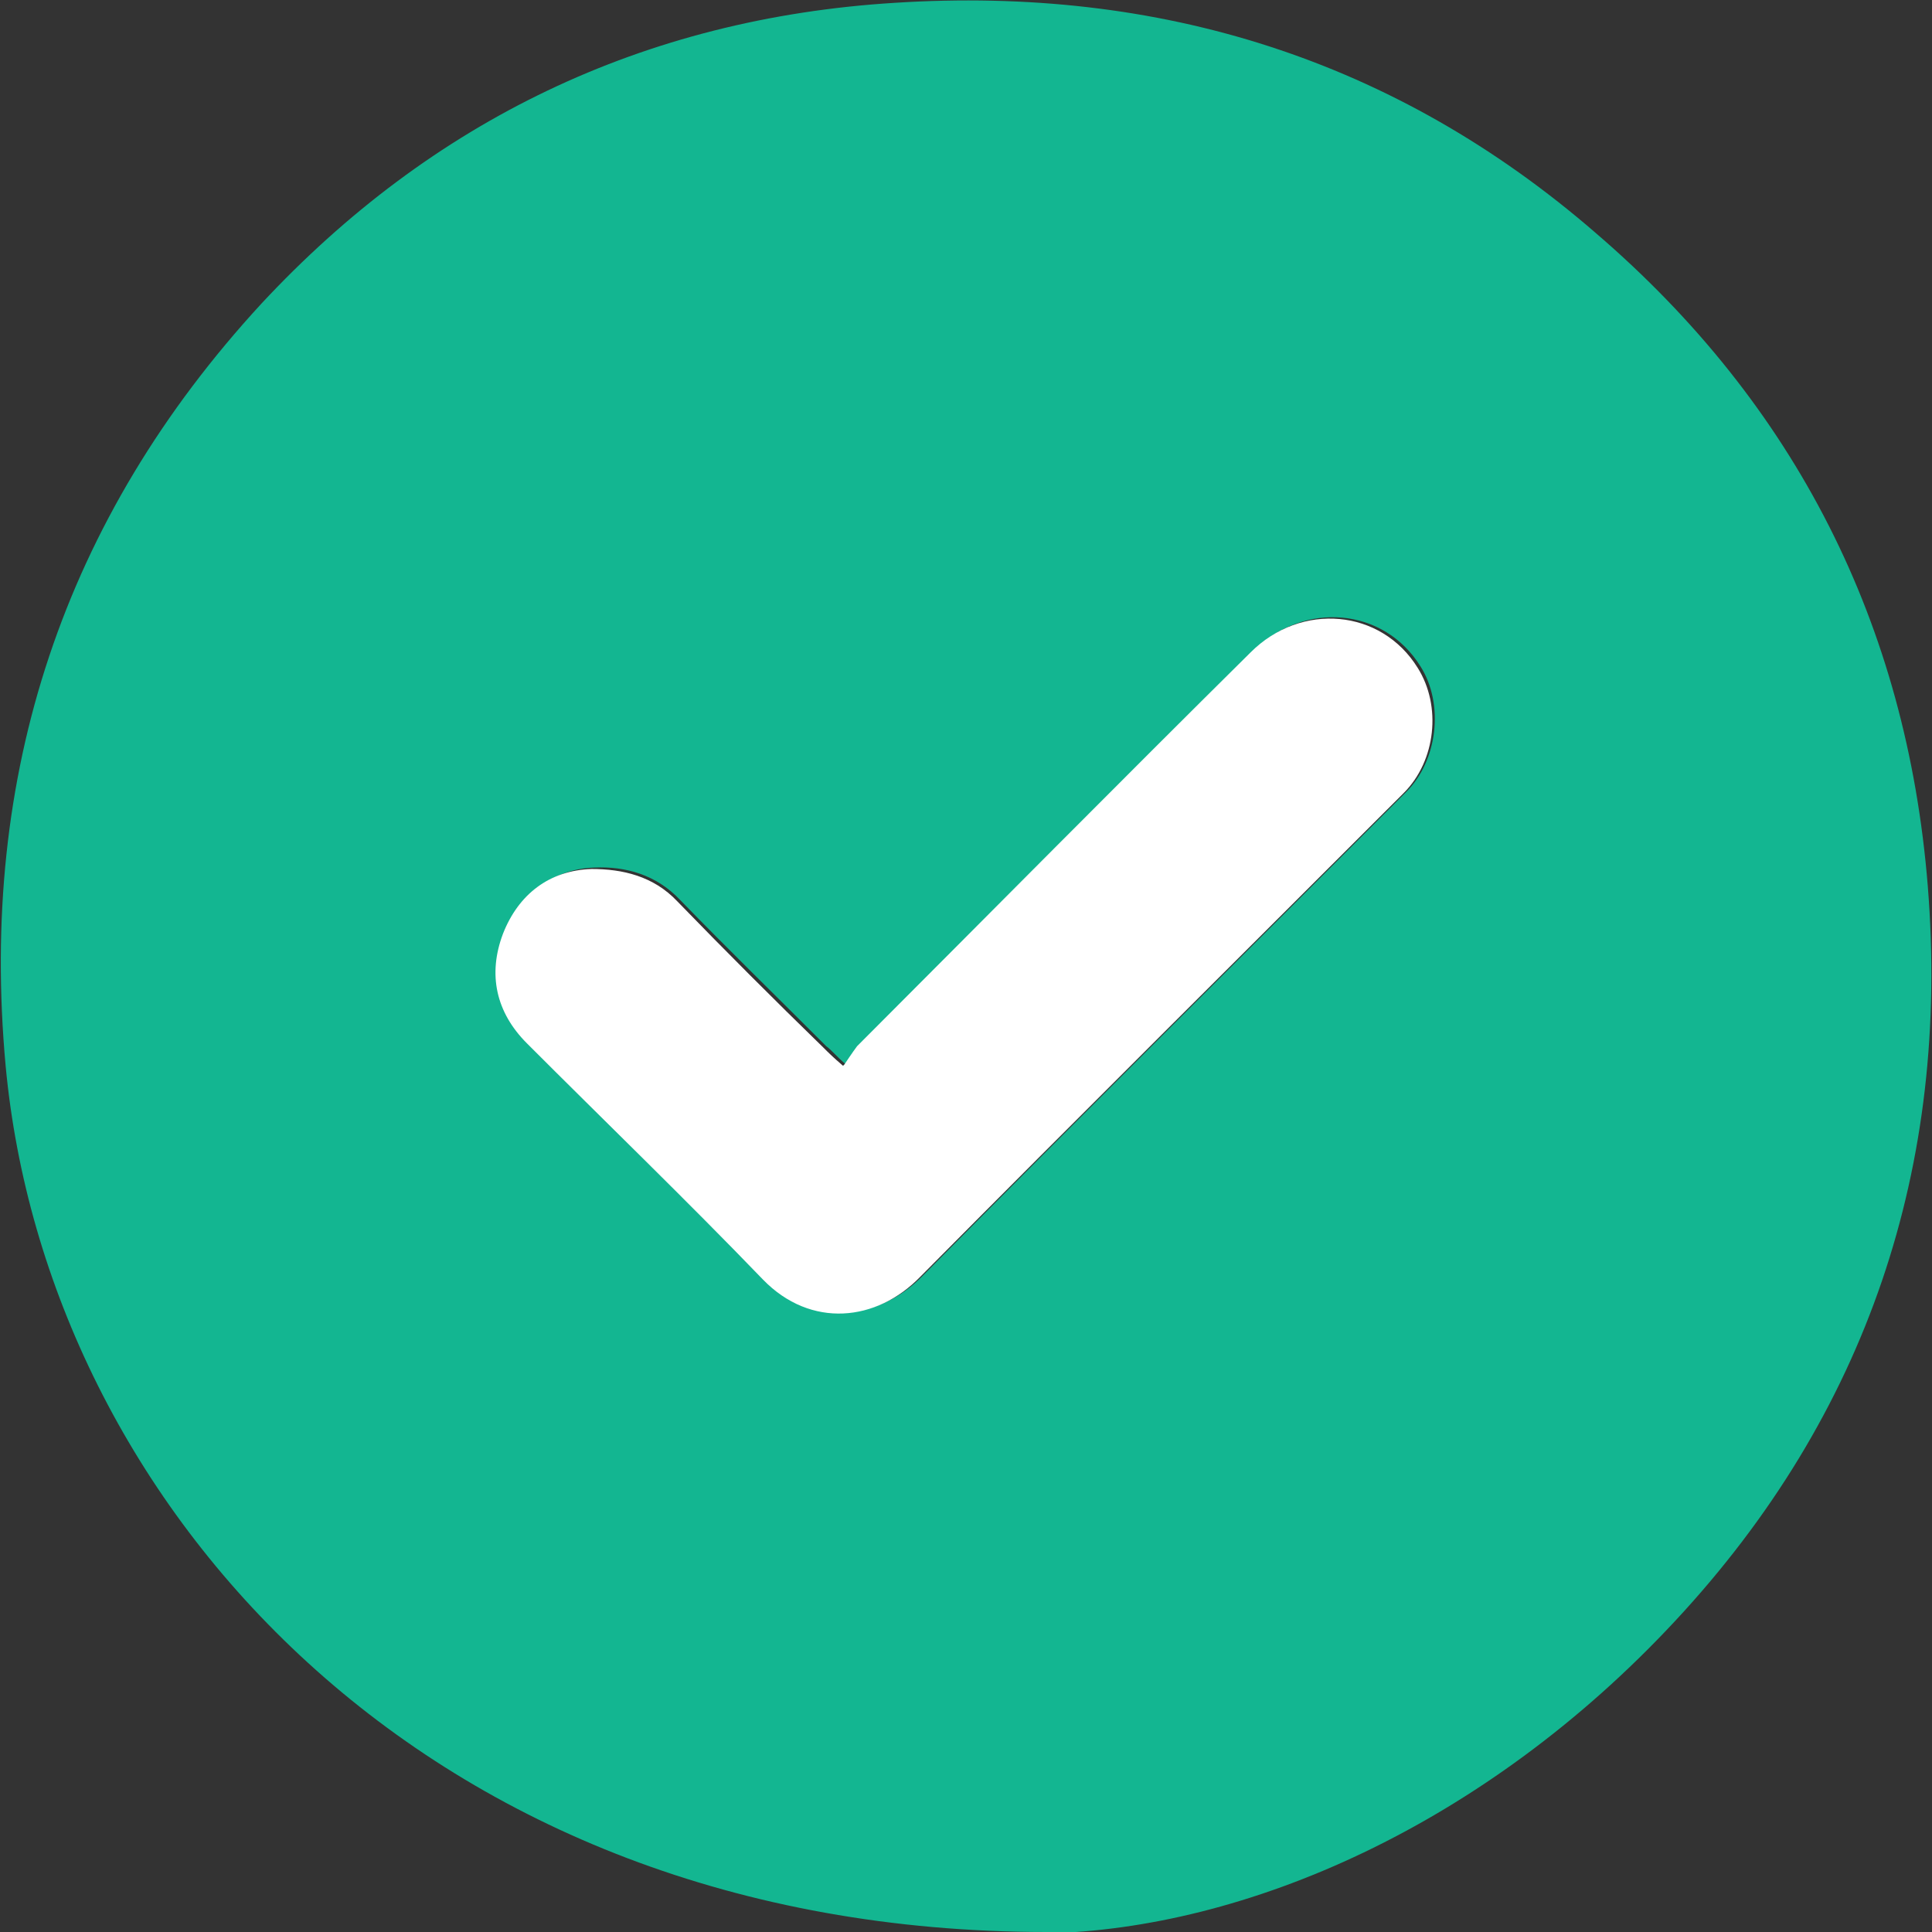 <svg width="47" height="47" viewBox="0 0 47 47" fill="none" xmlns="http://www.w3.org/2000/svg">
<rect x="0" y="0" width="47" height="47" fill="#333333" stroke="none"/>
<g clip-path="url(#clip0_27_92)">
<path d="M25.465 47C10.323 47 1.128 36.567 0.137 25.928C-0.513 18.848 1.538 12.622 6.358 7.388C10.494 2.942 15.655 0.445 21.774 0.068C28.2 -0.342 33.943 1.437 38.831 5.678C43.684 9.851 46.385 15.188 46.897 21.55C47.444 28.357 45.428 34.412 40.745 39.44C36.096 44.434 30.285 46.931 25.431 47.034L25.465 47ZM20.577 25.894C20.338 25.689 20.236 25.552 20.099 25.45C18.902 24.252 17.706 23.089 16.544 21.892C15.963 21.276 15.211 21.071 14.459 21.105C13.468 21.14 12.716 21.721 12.305 22.679C11.895 23.705 12.134 24.594 12.886 25.347C14.801 27.297 16.749 29.144 18.629 31.094C19.791 32.291 21.398 32.12 22.457 31.025C26.354 27.091 30.285 23.192 34.216 19.258C34.968 18.506 35.139 17.137 34.558 16.214C33.669 14.777 31.721 14.606 30.49 15.838C27.311 19.019 24.098 22.234 20.919 25.415C20.782 25.552 20.714 25.689 20.612 25.86L20.577 25.894Z" fill="#13B691"/>
<path d="M20.543 25.894C20.543 25.894 20.748 25.586 20.851 25.45C24.03 22.268 27.209 19.053 30.422 15.872C31.652 14.64 33.601 14.811 34.489 16.248C35.071 17.172 34.934 18.506 34.148 19.292C30.217 23.226 26.286 27.126 22.389 31.059C21.329 32.154 19.723 32.325 18.561 31.128C16.681 29.178 14.732 27.297 12.818 25.381C12.066 24.629 11.861 23.705 12.237 22.713C12.613 21.755 13.365 21.174 14.39 21.14C15.143 21.14 15.895 21.311 16.476 21.926C17.638 23.124 18.834 24.321 20.03 25.484C20.167 25.621 20.27 25.723 20.509 25.928L20.543 25.894Z" fill="white"/>
</g>
<defs>
<clipPath id="clip0_27_92">
<rect width="47" height="47" fill="white"/>
</clipPath>
</defs>
</svg>

